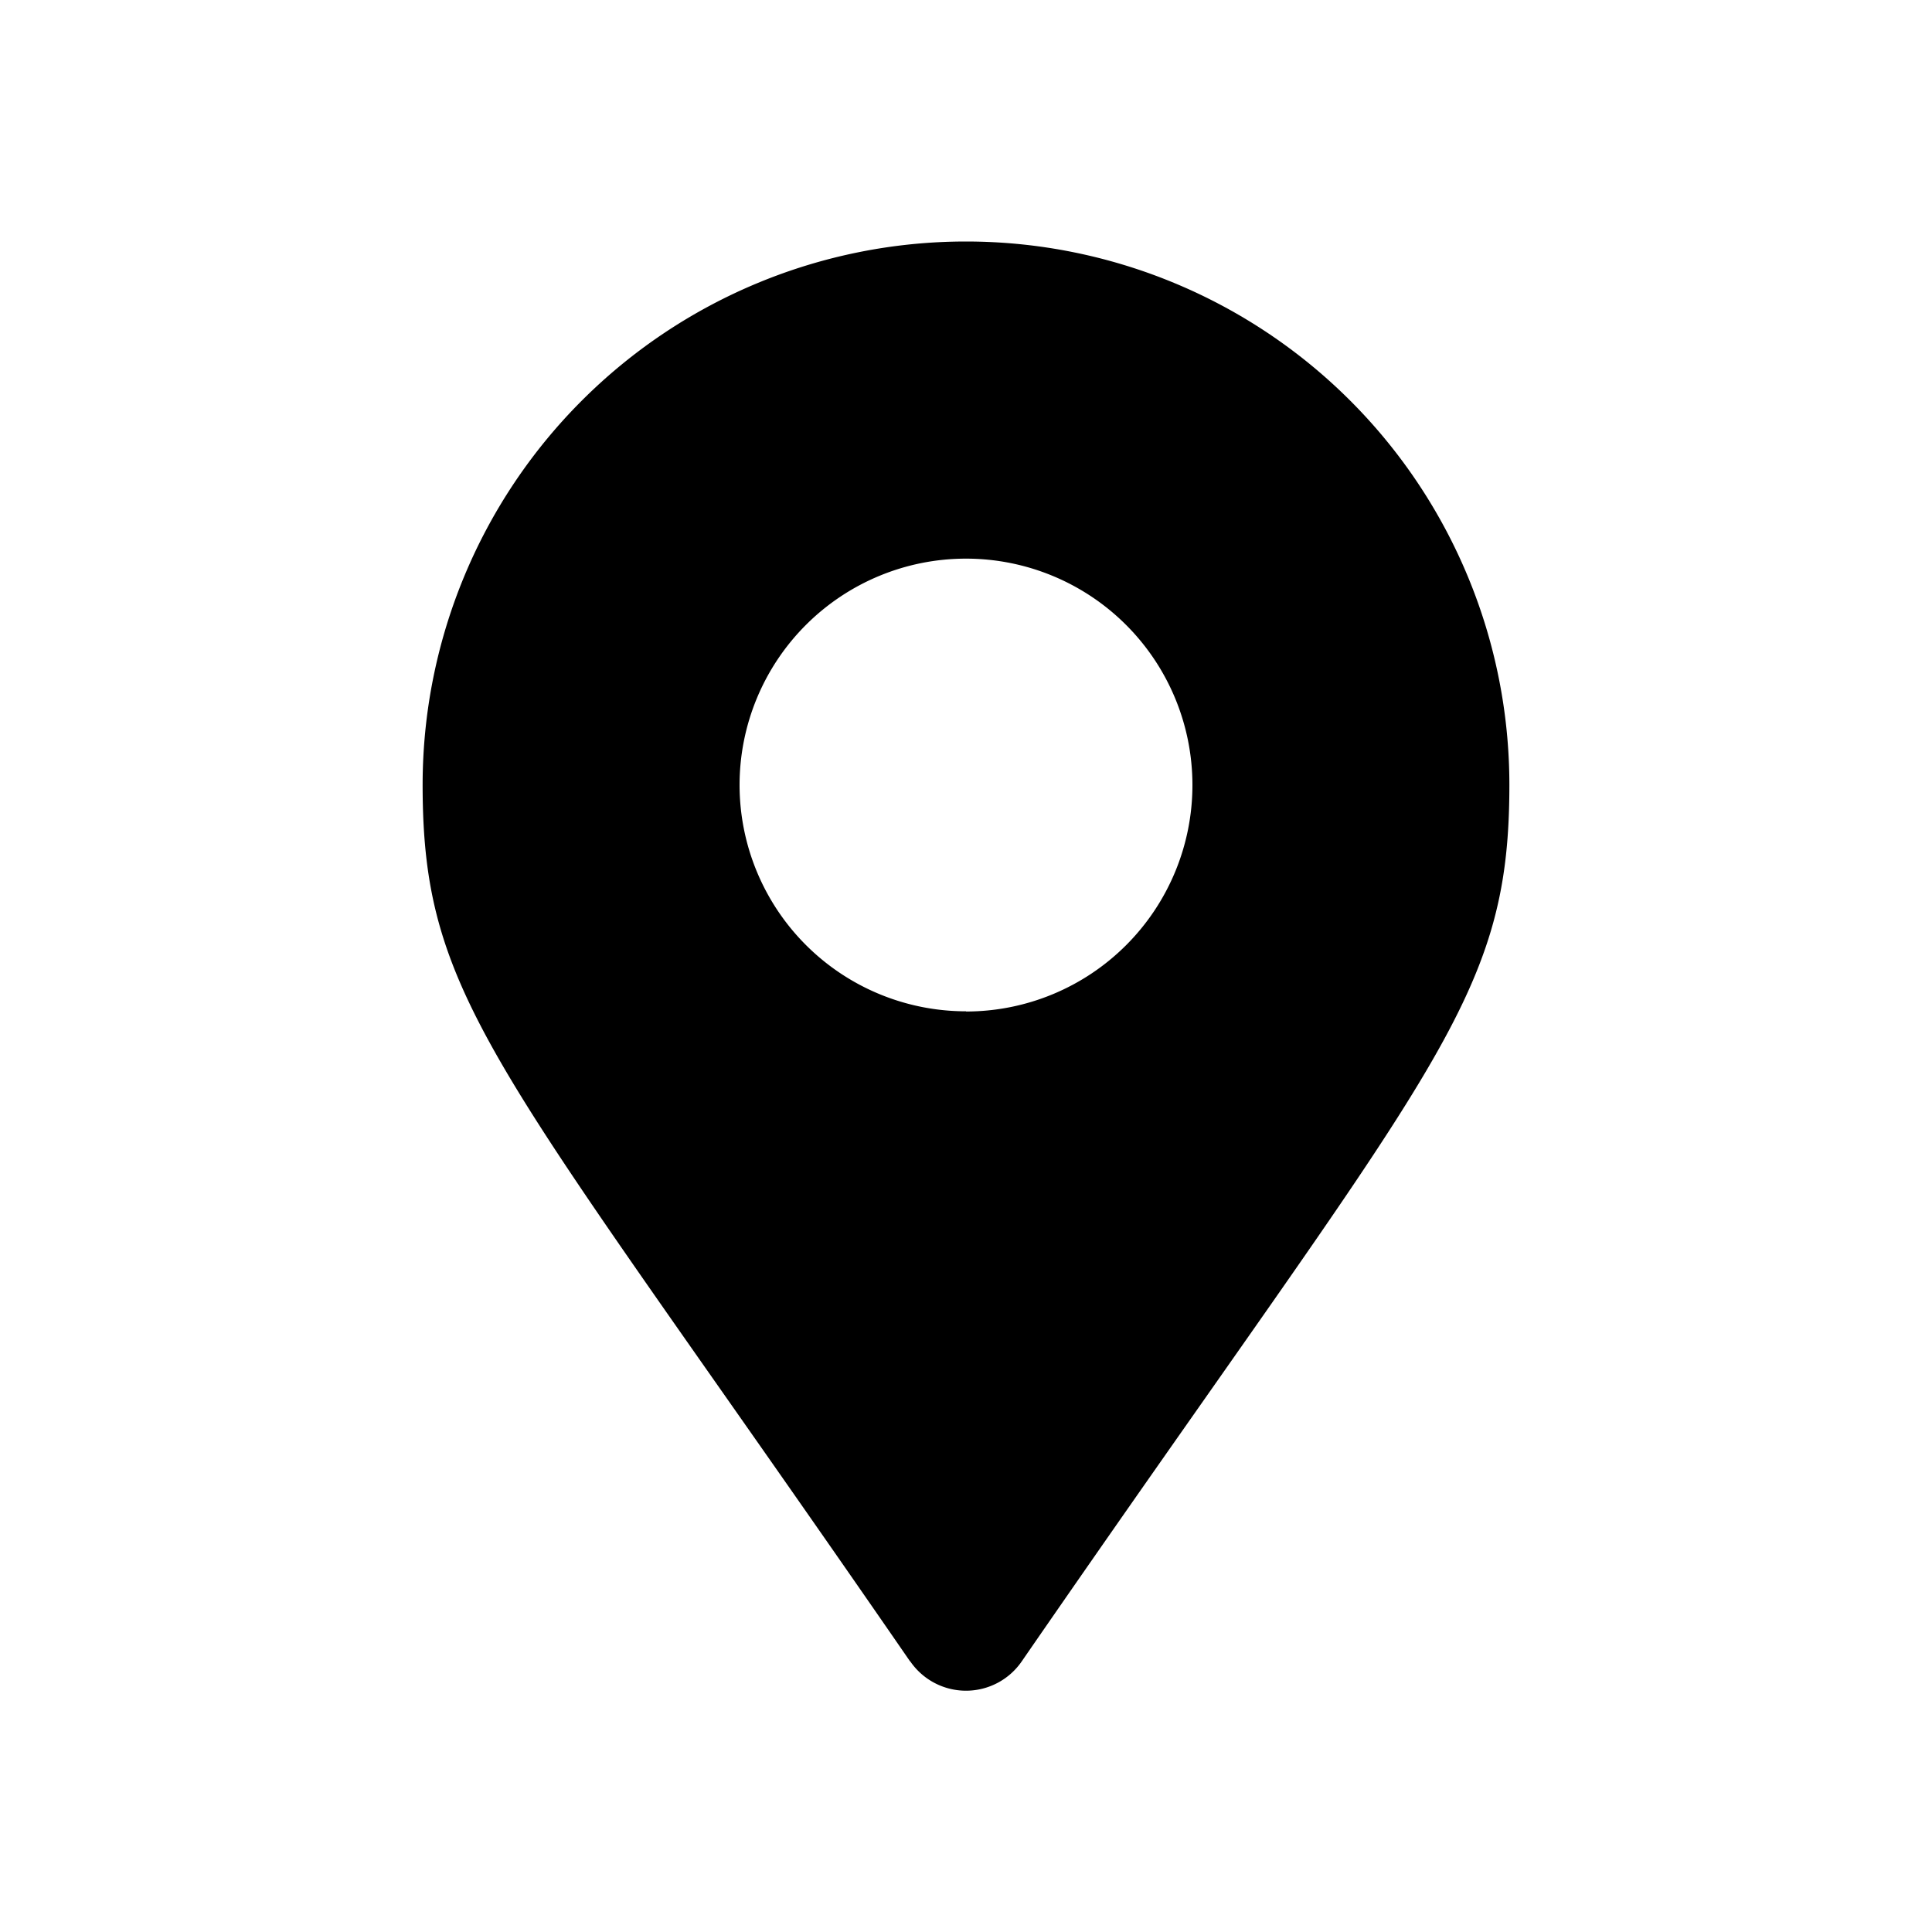 <svg id="IconMap" xmlns="http://www.w3.org/2000/svg" width="20" height="20" viewBox="0 0 20 20">
  <rect id="Rectangle_1560" data-name="Rectangle 1560" width="20" height="20" fill="#fff" opacity="0"/>
  <path id="Icon_awesome-map-marker-alt" data-name="Icon awesome-map-marker-alt" d="M5.047,14.7C.79,8.526,0,7.893,0,5.625a5.625,5.625,0,1,1,11.25,0c0,2.268-.79,2.9-5.047,9.072a.7.7,0,0,1-1.156,0Zm.578-6.729A2.344,2.344,0,1,0,3.281,5.625,2.344,2.344,0,0,0,5.625,7.969Z" transform="translate(4.375 2.5)"/>
</svg>
